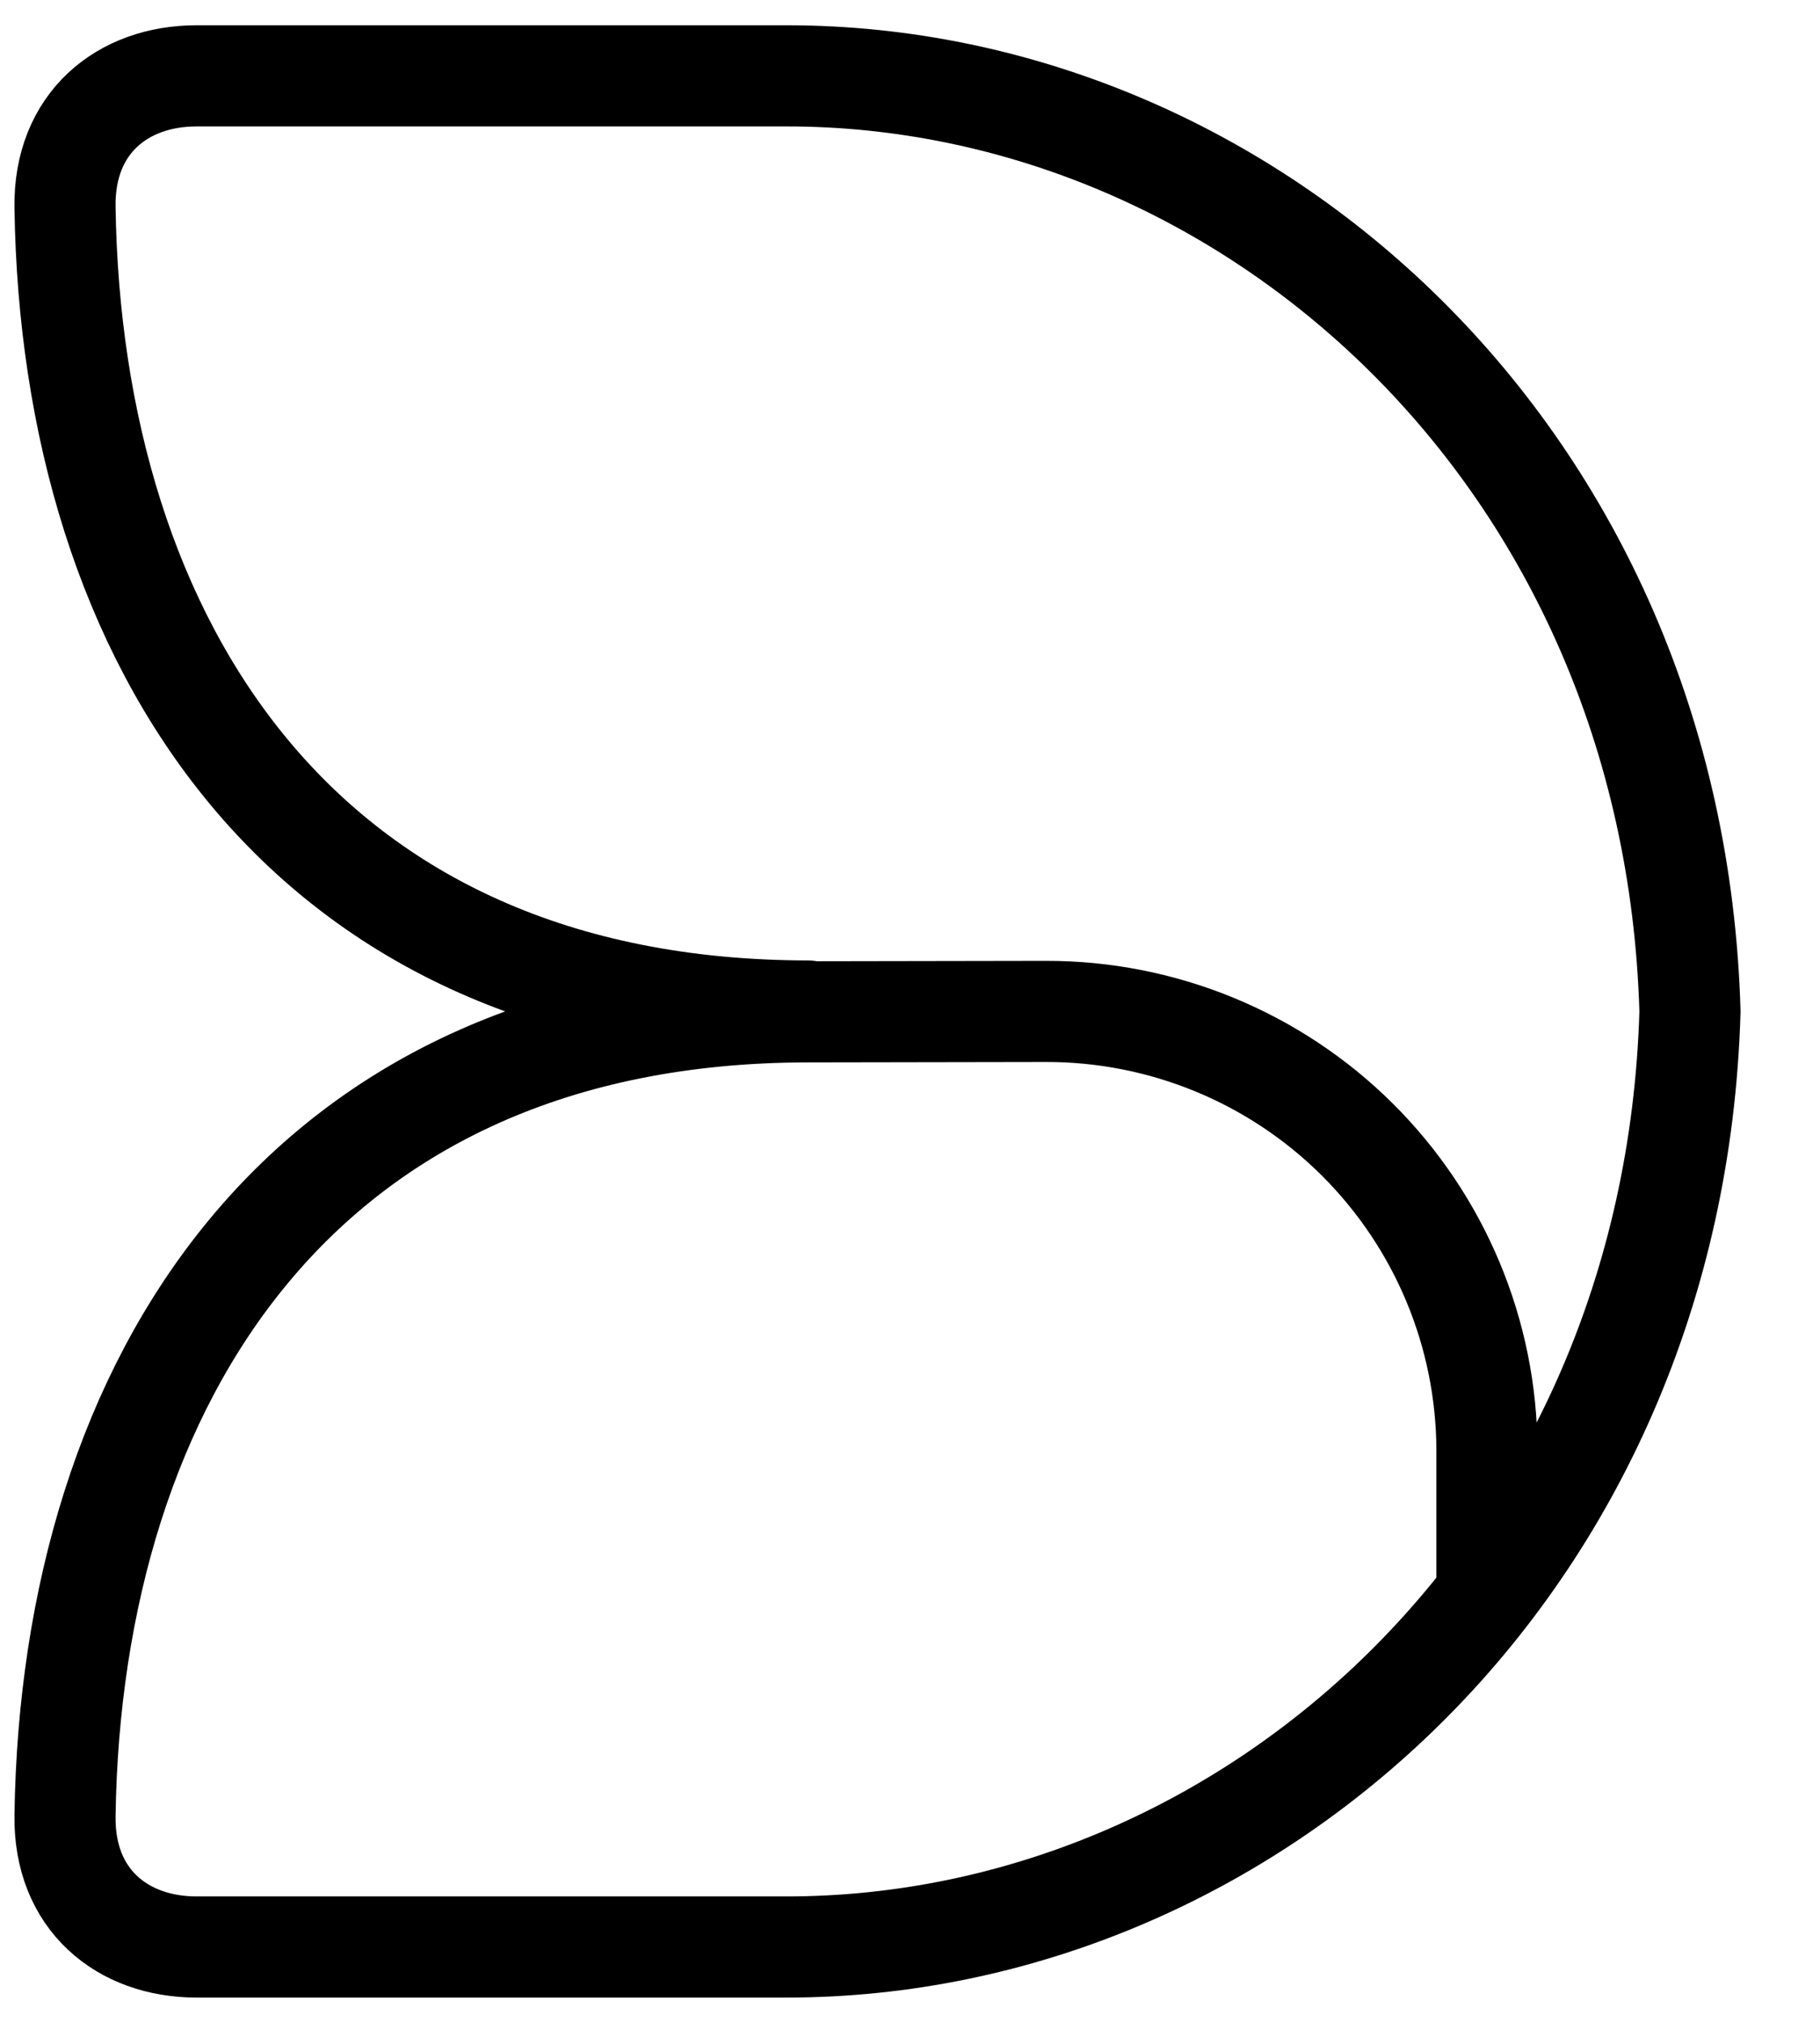 <svg width="18" height="20" viewBox="0 0 18 20" fill="none" xmlns="http://www.w3.org/2000/svg">
<path d="M7.991 9.996C2.983 9.991 0.706 6.349 0.643 2.05C0.63 1.215 1.214 0.75 1.943 0.75H7.783C12.339 0.75 16.555 4.506 16.714 10C16.555 15.495 12.339 19.25 7.781 19.25H1.943C1.214 19.25 0.63 18.785 0.643 17.95C0.706 13.653 2.983 10.009 7.99 10.004L10.341 10C11.495 9.997 12.604 10.452 13.422 11.265C14.241 12.079 14.703 13.184 14.706 14.338V15.771" stroke="black" stroke-linecap="round" stroke-linejoin="round"/>
</svg>
